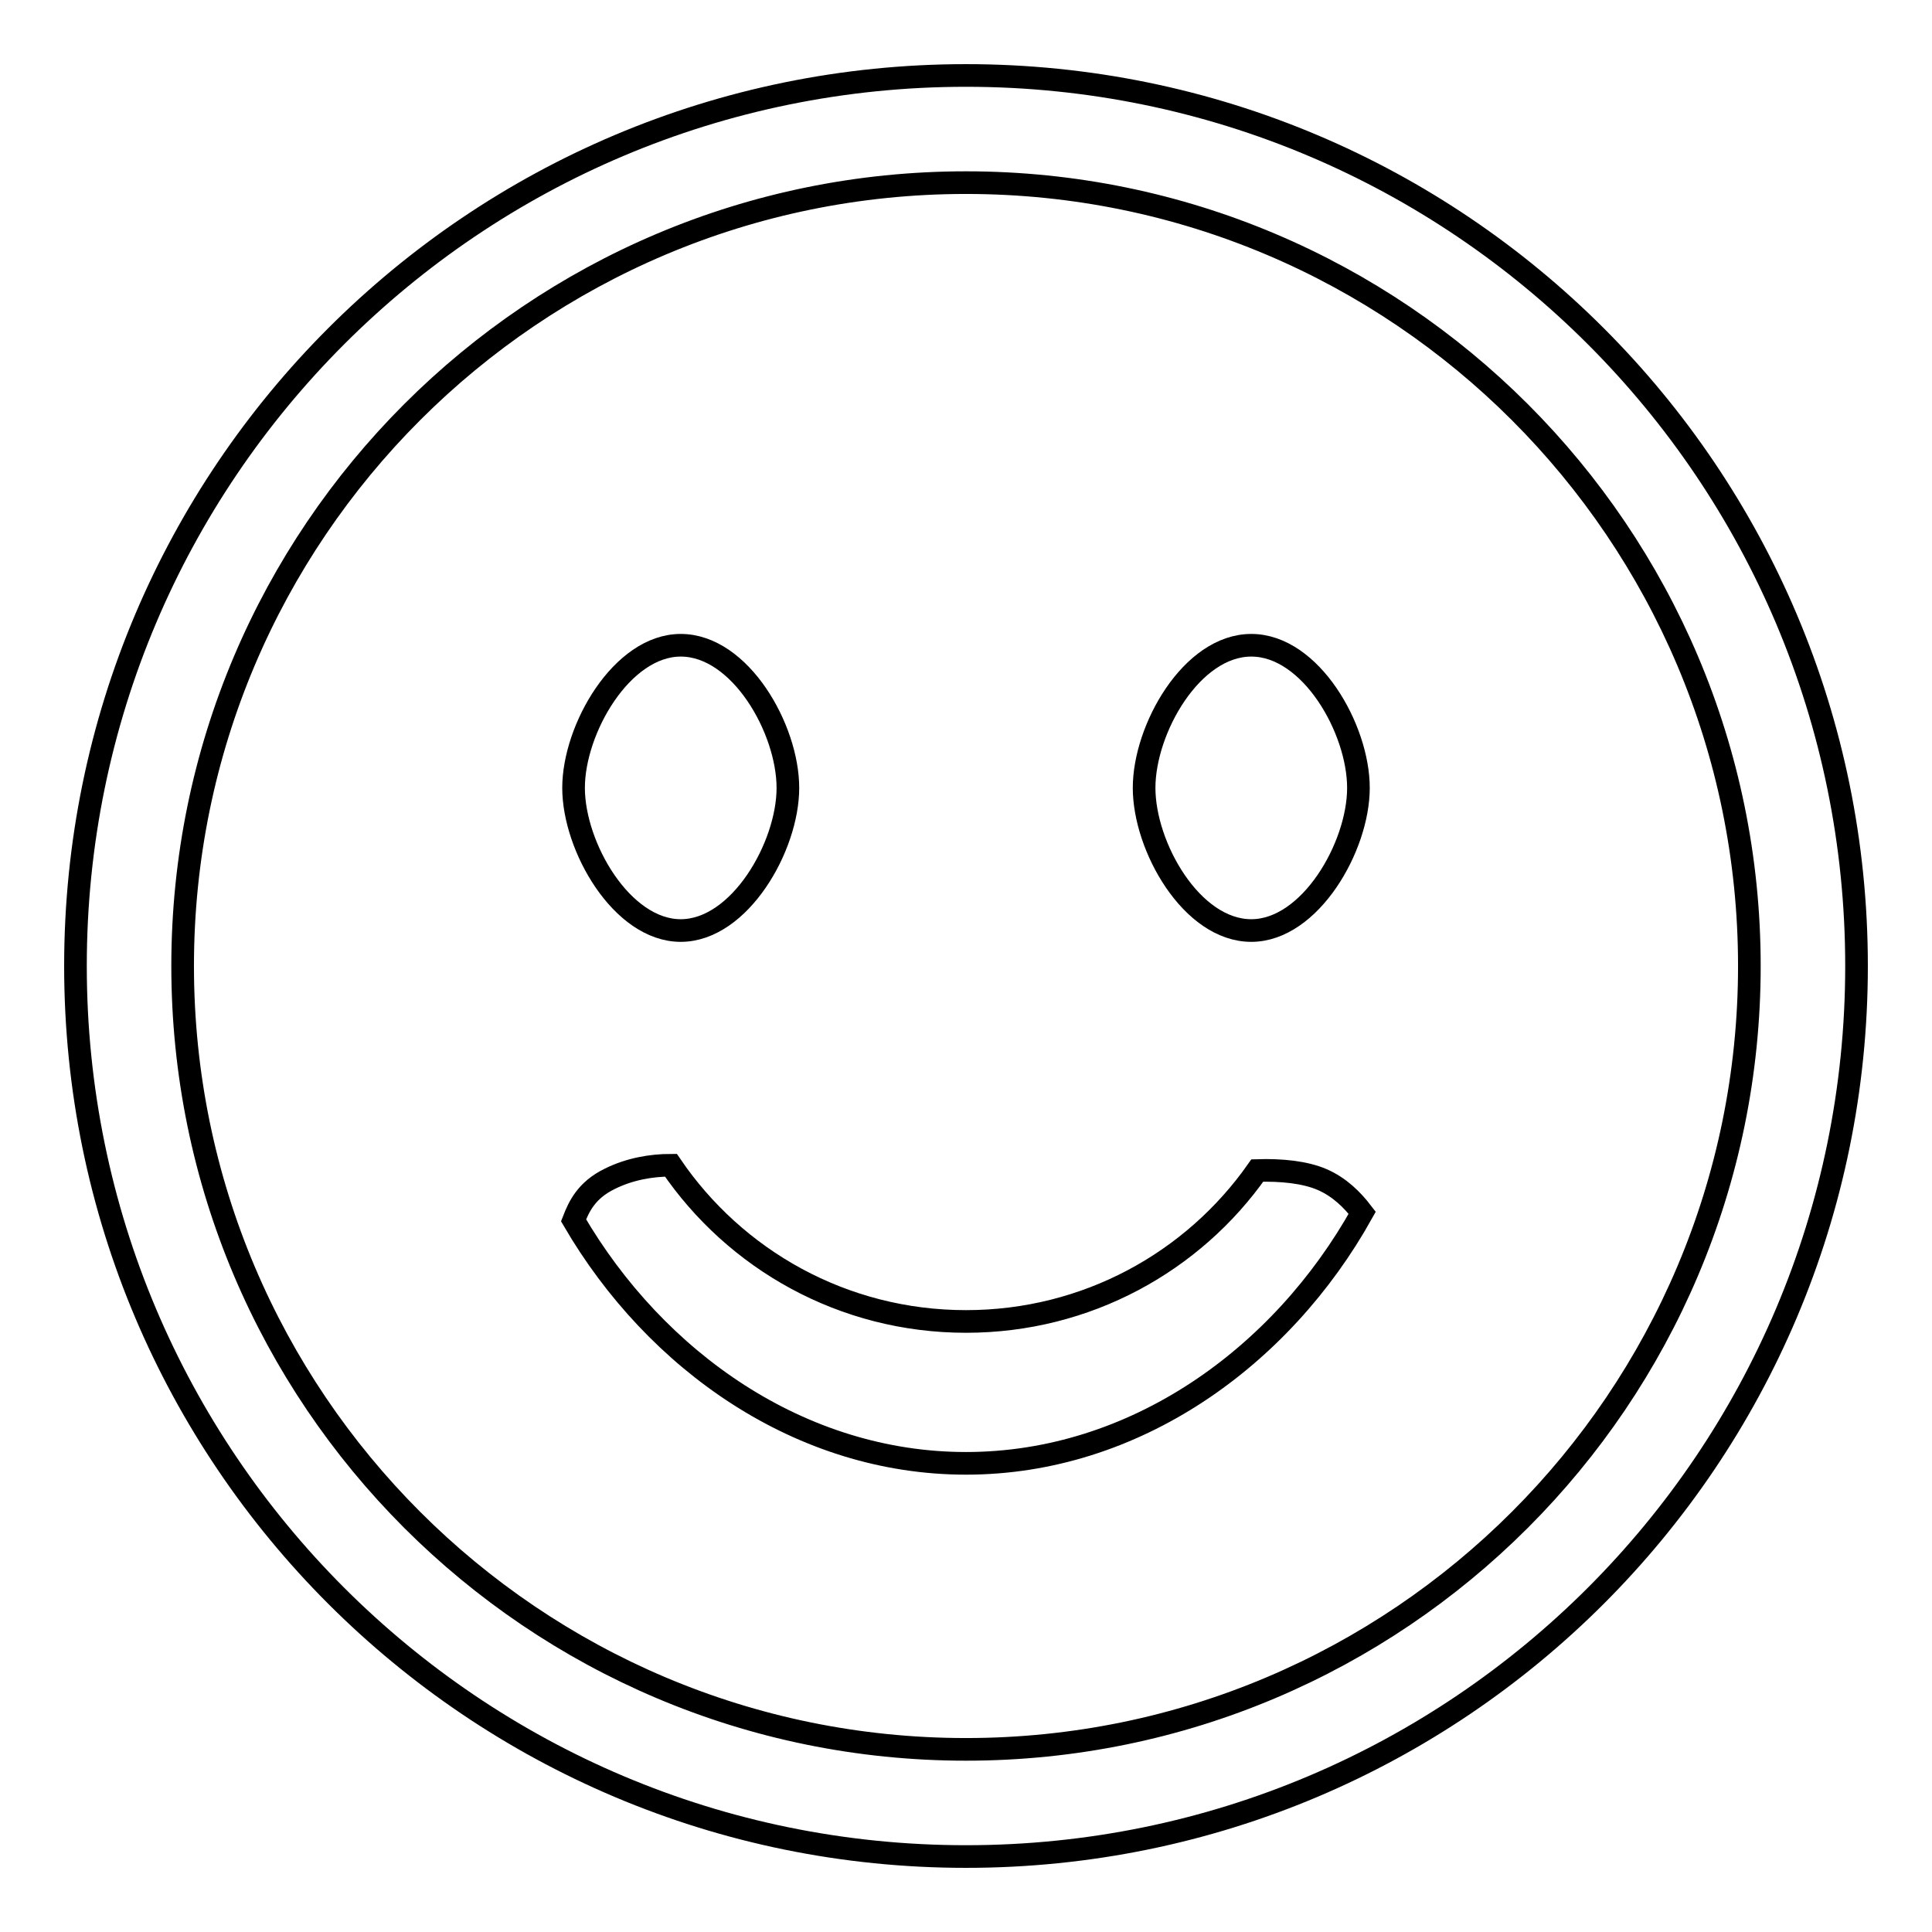 <?xml version="1.0" encoding="utf-8"?>
<!-- Svg Vector Icons : http://www.onlinewebfonts.com/icon -->
<!DOCTYPE svg PUBLIC "-//W3C//DTD SVG 1.1//EN" "http://www.w3.org/Graphics/SVG/1.1/DTD/svg11.dtd">
<svg version="1.1" xmlns="http://www.w3.org/2000/svg" xmlns:xlink="http://www.w3.org/1999/xlink" x="0px" y="0px" viewBox="0 0 256 256" enable-background="new 0 0 256 256" xml:space="preserve">
<g><g><path stroke-width="3" fill-opacity="0" stroke="#000000"  d="M128,10C62.8,10,10,62.8,10,128c0,65.2,52.8,118,118,118c65.2,0,118-52.8,118-118C246,62.8,193.2,10,128,10z M128,231.8c-57.3,0-103.8-46.5-103.8-103.8C24.2,70.7,70.7,24.2,128,24.2c57.3,0,103.8,46.5,103.8,103.8C231.8,185.3,185.3,231.8,128,231.8z"/><path stroke-width="3" fill-opacity="0" stroke="#000000"  d="M90.2,123.3c7.8,0,14.2-11.1,14.2-18.9s-6.3-18.9-14.2-18.9c-7.8,0-14.2,11.1-14.2,18.9S82.4,123.3,90.2,123.3z"/><path stroke-width="3" fill-opacity="0" stroke="#000000"  d="M165.8,123.3c7.8,0,14.2-11.1,14.2-18.9s-6.3-18.9-14.2-18.9s-14.2,11.1-14.2,18.9S157.9,123.3,165.8,123.3z"/><path stroke-width="3" fill-opacity="0" stroke="#000000"  d="M175.2,156.3c-2.3-1-5.5-1.3-8.6-1.2c-8.5,12.1-22.6,20-38.6,20c-16.3,0-30.6-8.2-39.1-20.7c-2.6,0-5.5,0.5-8.1,1.8c-3.1,1.5-4.1,3.7-4.8,5.5c10.9,18.7,30.1,32.2,52,32.2c22.3,0,41.8-14,52.5-33.2C179.2,159,177.5,157.3,175.2,156.3z"/></g></g>
</svg>